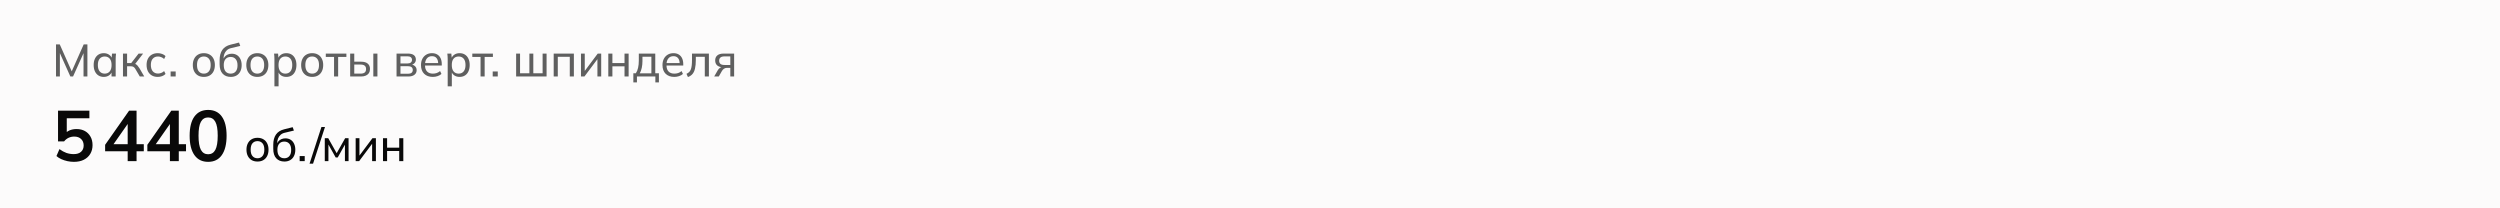 <svg width="768" height="64" viewBox="0 0 768 64" fill="none" xmlns="http://www.w3.org/2000/svg">
<path d="M0 0H768V64H0V0Z" fill="#FCFBFB"/>
<path d="M17.204 23.5V13.63H18.352L22.244 22.394H21.824L25.716 13.63H26.85V23.5H25.66V15.366H26.094L22.44 23.5H21.614L17.96 15.366H18.394V23.5H17.204ZM31.881 23.626C31.265 23.626 30.723 23.481 30.257 23.192C29.79 22.903 29.426 22.483 29.165 21.932C28.903 21.381 28.773 20.728 28.773 19.972C28.773 19.216 28.903 18.567 29.165 18.026C29.426 17.475 29.79 17.055 30.257 16.766C30.723 16.477 31.265 16.332 31.881 16.332C32.506 16.332 33.047 16.491 33.505 16.808C33.971 17.116 34.279 17.541 34.429 18.082H34.261L34.415 16.458H35.647C35.619 16.738 35.591 17.018 35.563 17.298C35.544 17.578 35.535 17.853 35.535 18.124V23.5H34.261V21.89H34.415C34.265 22.422 33.957 22.847 33.491 23.164C33.033 23.472 32.497 23.626 31.881 23.626ZM32.175 22.618C32.809 22.618 33.318 22.394 33.701 21.946C34.083 21.498 34.275 20.84 34.275 19.972C34.275 19.104 34.083 18.451 33.701 18.012C33.318 17.573 32.809 17.354 32.175 17.354C31.54 17.354 31.027 17.573 30.635 18.012C30.252 18.451 30.061 19.104 30.061 19.972C30.061 20.84 30.252 21.498 30.635 21.946C31.017 22.394 31.531 22.618 32.175 22.618ZM37.778 23.5V16.458H39.038V19.37H40.312L42.58 16.458H43.965L41.334 19.888L40.998 19.496C41.268 19.524 41.502 19.594 41.697 19.706C41.894 19.809 42.08 19.963 42.258 20.168C42.444 20.373 42.645 20.649 42.859 20.994L44.316 23.5H42.944L41.669 21.33C41.529 21.078 41.389 20.882 41.249 20.742C41.109 20.602 40.951 20.504 40.773 20.448C40.605 20.392 40.391 20.364 40.13 20.364H39.038V23.5H37.778ZM48.472 23.626C47.773 23.626 47.166 23.481 46.653 23.192C46.139 22.893 45.738 22.469 45.449 21.918C45.169 21.358 45.029 20.695 45.029 19.93C45.029 19.174 45.173 18.53 45.462 17.998C45.752 17.457 46.153 17.046 46.666 16.766C47.18 16.477 47.782 16.332 48.472 16.332C48.93 16.332 49.373 16.411 49.803 16.57C50.232 16.719 50.582 16.939 50.852 17.228L50.419 18.124C50.148 17.863 49.849 17.671 49.523 17.55C49.196 17.419 48.874 17.354 48.556 17.354C47.866 17.354 47.325 17.578 46.932 18.026C46.541 18.465 46.344 19.104 46.344 19.944C46.344 20.793 46.541 21.447 46.932 21.904C47.325 22.361 47.866 22.59 48.556 22.59C48.864 22.59 49.182 22.529 49.508 22.408C49.835 22.287 50.139 22.095 50.419 21.834L50.852 22.716C50.572 23.015 50.213 23.243 49.775 23.402C49.345 23.551 48.911 23.626 48.472 23.626ZM52.414 23.5V21.946H53.968V23.5H52.414ZM62.621 23.626C61.931 23.626 61.334 23.481 60.83 23.192C60.325 22.893 59.934 22.473 59.654 21.932C59.373 21.381 59.233 20.728 59.233 19.972C59.233 19.225 59.373 18.581 59.654 18.04C59.934 17.489 60.325 17.069 60.83 16.78C61.334 16.481 61.931 16.332 62.621 16.332C63.312 16.332 63.91 16.481 64.413 16.78C64.927 17.069 65.319 17.489 65.59 18.04C65.87 18.581 66.01 19.225 66.01 19.972C66.01 20.728 65.87 21.381 65.59 21.932C65.319 22.473 64.927 22.893 64.413 23.192C63.91 23.481 63.312 23.626 62.621 23.626ZM62.621 22.618C63.256 22.618 63.765 22.394 64.147 21.946C64.53 21.498 64.722 20.84 64.722 19.972C64.722 19.104 64.53 18.451 64.147 18.012C63.765 17.573 63.256 17.354 62.621 17.354C61.977 17.354 61.464 17.573 61.081 18.012C60.708 18.451 60.522 19.104 60.522 19.972C60.522 20.84 60.708 21.498 61.081 21.946C61.464 22.394 61.977 22.618 62.621 22.618ZM70.894 23.626C69.84 23.626 69.004 23.295 68.388 22.632C67.772 21.969 67.464 20.999 67.464 19.72V18.502C67.464 17.195 67.74 16.141 68.29 15.338C68.841 14.535 69.695 13.994 70.852 13.714L73.428 13.07L73.806 14.106L70.95 14.792C70.437 14.913 70.012 15.133 69.676 15.45C69.34 15.767 69.088 16.141 68.92 16.57C68.762 16.999 68.682 17.457 68.682 17.942V18.544H68.486C68.598 18.124 68.776 17.76 69.018 17.452C69.27 17.144 69.583 16.911 69.956 16.752C70.33 16.584 70.74 16.5 71.188 16.5C71.795 16.5 72.327 16.64 72.784 16.92C73.242 17.2 73.596 17.606 73.848 18.138C74.11 18.661 74.24 19.286 74.24 20.014C74.24 20.761 74.1 21.405 73.82 21.946C73.55 22.487 73.162 22.903 72.658 23.192C72.154 23.481 71.566 23.626 70.894 23.626ZM70.852 22.618C71.506 22.618 72.019 22.403 72.392 21.974C72.775 21.545 72.966 20.905 72.966 20.056C72.966 19.225 72.775 18.591 72.392 18.152C72.019 17.713 71.506 17.494 70.852 17.494C70.199 17.494 69.681 17.709 69.298 18.138C68.925 18.567 68.738 19.179 68.738 19.972C68.738 20.859 68.925 21.521 69.298 21.96C69.681 22.399 70.199 22.618 70.852 22.618ZM79.055 23.626C78.365 23.626 77.767 23.481 77.263 23.192C76.759 22.893 76.367 22.473 76.087 21.932C75.807 21.381 75.667 20.728 75.667 19.972C75.667 19.225 75.807 18.581 76.087 18.04C76.367 17.489 76.759 17.069 77.263 16.78C77.767 16.481 78.365 16.332 79.055 16.332C79.746 16.332 80.343 16.481 80.847 16.78C81.361 17.069 81.752 17.489 82.023 18.04C82.303 18.581 82.443 19.225 82.443 19.972C82.443 20.728 82.303 21.381 82.023 21.932C81.752 22.473 81.361 22.893 80.847 23.192C80.343 23.481 79.746 23.626 79.055 23.626ZM79.055 22.618C79.69 22.618 80.198 22.394 80.581 21.946C80.964 21.498 81.155 20.84 81.155 19.972C81.155 19.104 80.964 18.451 80.581 18.012C80.198 17.573 79.69 17.354 79.055 17.354C78.411 17.354 77.898 17.573 77.515 18.012C77.142 18.451 76.955 19.104 76.955 19.972C76.955 20.84 77.142 21.498 77.515 21.946C77.898 22.394 78.411 22.618 79.055 22.618ZM84.304 26.524V18.124C84.304 17.853 84.295 17.578 84.276 17.298C84.257 17.018 84.229 16.738 84.192 16.458H85.424L85.578 18.082H85.424C85.564 17.541 85.863 17.116 86.32 16.808C86.777 16.491 87.323 16.332 87.958 16.332C88.583 16.332 89.129 16.477 89.596 16.766C90.063 17.055 90.422 17.475 90.674 18.026C90.935 18.567 91.066 19.216 91.066 19.972C91.066 20.728 90.935 21.381 90.674 21.932C90.422 22.483 90.063 22.903 89.596 23.192C89.129 23.481 88.583 23.626 87.958 23.626C87.333 23.626 86.791 23.472 86.334 23.164C85.886 22.847 85.583 22.422 85.424 21.89H85.578V26.524H84.304ZM87.664 22.618C88.308 22.618 88.821 22.394 89.204 21.946C89.587 21.498 89.778 20.84 89.778 19.972C89.778 19.104 89.587 18.451 89.204 18.012C88.821 17.573 88.308 17.354 87.664 17.354C87.02 17.354 86.507 17.573 86.124 18.012C85.751 18.451 85.564 19.104 85.564 19.972C85.564 20.84 85.751 21.498 86.124 21.946C86.507 22.394 87.02 22.618 87.664 22.618ZM95.899 23.626C95.208 23.626 94.611 23.481 94.107 23.192C93.603 22.893 93.211 22.473 92.931 21.932C92.651 21.381 92.511 20.728 92.511 19.972C92.511 19.225 92.651 18.581 92.931 18.04C93.211 17.489 93.603 17.069 94.107 16.78C94.611 16.481 95.208 16.332 95.899 16.332C96.59 16.332 97.187 16.481 97.691 16.78C98.204 17.069 98.596 17.489 98.867 18.04C99.147 18.581 99.287 19.225 99.287 19.972C99.287 20.728 99.147 21.381 98.867 21.932C98.596 22.473 98.204 22.893 97.691 23.192C97.187 23.481 96.59 23.626 95.899 23.626ZM95.899 22.618C96.534 22.618 97.042 22.394 97.425 21.946C97.808 21.498 97.999 20.84 97.999 19.972C97.999 19.104 97.808 18.451 97.425 18.012C97.042 17.573 96.534 17.354 95.899 17.354C95.255 17.354 94.742 17.573 94.359 18.012C93.986 18.451 93.799 19.104 93.799 19.972C93.799 20.84 93.986 21.498 94.359 21.946C94.742 22.394 95.255 22.618 95.899 22.618ZM102.618 23.5V17.48H100.084V16.458H106.412V17.48H103.878V23.5H102.618ZM107.572 23.5V16.458H108.832V18.95H110.904C111.819 18.95 112.505 19.146 112.962 19.538C113.429 19.921 113.662 20.476 113.662 21.204C113.662 21.671 113.555 22.077 113.34 22.422C113.126 22.767 112.813 23.033 112.402 23.22C111.992 23.407 111.492 23.5 110.904 23.5H107.572ZM108.832 22.618H110.764C111.324 22.618 111.744 22.506 112.024 22.282C112.314 22.049 112.458 21.694 112.458 21.218C112.458 20.742 112.314 20.392 112.024 20.168C111.744 19.944 111.324 19.832 110.764 19.832H108.832V22.618ZM114.684 23.5V16.458H115.944V23.5H114.684ZM121.819 23.5V16.458H125.291C126.121 16.458 126.737 16.617 127.139 16.934C127.549 17.251 127.755 17.709 127.755 18.306C127.755 18.754 127.601 19.132 127.293 19.44C126.985 19.739 126.583 19.921 126.089 19.986V19.804C126.677 19.823 127.139 19.995 127.475 20.322C127.82 20.639 127.993 21.05 127.993 21.554C127.993 22.151 127.764 22.627 127.307 22.982C126.859 23.327 126.229 23.5 125.417 23.5H121.819ZM123.023 22.66H125.333C125.809 22.66 126.173 22.562 126.425 22.366C126.677 22.161 126.803 21.871 126.803 21.498C126.803 21.115 126.677 20.826 126.425 20.63C126.173 20.434 125.809 20.336 125.333 20.336H123.023V22.66ZM123.023 19.496H125.179C125.617 19.496 125.958 19.398 126.201 19.202C126.443 19.006 126.565 18.735 126.565 18.39C126.565 18.035 126.443 17.765 126.201 17.578C125.958 17.391 125.617 17.298 125.179 17.298H123.023V19.496ZM132.955 23.626C131.835 23.626 130.949 23.304 130.295 22.66C129.651 22.016 129.329 21.129 129.329 20C129.329 19.253 129.469 18.609 129.749 18.068C130.039 17.517 130.435 17.093 130.939 16.794C131.443 16.486 132.031 16.332 132.703 16.332C133.347 16.332 133.893 16.472 134.341 16.752C134.789 17.023 135.13 17.41 135.363 17.914C135.597 18.418 135.713 19.015 135.713 19.706V20.126H130.323V19.37H134.845L134.607 19.552C134.607 18.824 134.444 18.259 134.117 17.858C133.8 17.457 133.329 17.256 132.703 17.256C132.022 17.256 131.495 17.494 131.121 17.97C130.748 18.437 130.561 19.076 130.561 19.888V20.014C130.561 20.873 130.771 21.521 131.191 21.96C131.621 22.399 132.213 22.618 132.969 22.618C133.389 22.618 133.781 22.557 134.145 22.436C134.509 22.315 134.859 22.114 135.195 21.834L135.615 22.716C135.298 23.005 134.901 23.229 134.425 23.388C133.959 23.547 133.469 23.626 132.955 23.626ZM137.529 26.524V18.124C137.529 17.853 137.519 17.578 137.501 17.298C137.482 17.018 137.454 16.738 137.417 16.458H138.649L138.803 18.082H138.649C138.789 17.541 139.087 17.116 139.545 16.808C140.002 16.491 140.548 16.332 141.183 16.332C141.808 16.332 142.354 16.477 142.821 16.766C143.287 17.055 143.647 17.475 143.899 18.026C144.16 18.567 144.291 19.216 144.291 19.972C144.291 20.728 144.16 21.381 143.899 21.932C143.647 22.483 143.287 22.903 142.821 23.192C142.354 23.481 141.808 23.626 141.183 23.626C140.557 23.626 140.016 23.472 139.559 23.164C139.111 22.847 138.807 22.422 138.649 21.89H138.803V26.524H137.529ZM140.889 22.618C141.533 22.618 142.046 22.394 142.429 21.946C142.811 21.498 143.003 20.84 143.003 19.972C143.003 19.104 142.811 18.451 142.429 18.012C142.046 17.573 141.533 17.354 140.889 17.354C140.245 17.354 139.731 17.573 139.349 18.012C138.975 18.451 138.789 19.104 138.789 19.972C138.789 20.84 138.975 21.498 139.349 21.946C139.731 22.394 140.245 22.618 140.889 22.618ZM147.625 23.5V17.48H145.091V16.458H151.419V17.48H148.885V23.5H147.625ZM151.358 23.5V21.946H152.912V23.5H151.358ZM158.555 23.5V16.458H159.759V22.506H162.629V16.458H163.833V22.506H166.689V16.458H167.907V23.5H158.555ZM170.094 23.5V16.458H176.296V23.5H175.036V17.452H171.354V23.5H170.094ZM178.475 23.5V16.458H179.637V22.296H179.259L183.627 16.458H184.691V23.5H183.529V17.648H183.921L179.539 23.5H178.475ZM186.869 23.5V16.458H188.129V19.37H191.853V16.458H193.113V23.5H191.853V20.378H188.129V23.5H186.869ZM194.563 25.32V22.506H195.333C195.651 22.03 195.879 21.47 196.019 20.826C196.169 20.182 196.243 19.417 196.243 18.53V16.458H201.297V22.506H202.417V25.32H201.325V23.5H195.669V25.32H194.563ZM196.537 22.52H200.107V17.438H197.363V18.754C197.363 19.463 197.293 20.154 197.153 20.826C197.013 21.489 196.808 22.053 196.537 22.52ZM207.139 23.626C206.019 23.626 205.132 23.304 204.479 22.66C203.835 22.016 203.513 21.129 203.513 20C203.513 19.253 203.653 18.609 203.933 18.068C204.222 17.517 204.619 17.093 205.123 16.794C205.627 16.486 206.215 16.332 206.887 16.332C207.531 16.332 208.077 16.472 208.525 16.752C208.973 17.023 209.313 17.41 209.547 17.914C209.78 18.418 209.897 19.015 209.897 19.706V20.126H204.507V19.37H209.029L208.791 19.552C208.791 18.824 208.627 18.259 208.301 17.858C207.983 17.457 207.512 17.256 206.887 17.256C206.205 17.256 205.678 17.494 205.305 17.97C204.931 18.437 204.745 19.076 204.745 19.888V20.014C204.745 20.873 204.955 21.521 205.375 21.96C205.804 22.399 206.397 22.618 207.153 22.618C207.573 22.618 207.965 22.557 208.329 22.436C208.693 22.315 209.043 22.114 209.379 21.834L209.799 22.716C209.481 23.005 209.085 23.229 208.609 23.388C208.142 23.547 207.652 23.626 207.139 23.626ZM211.334 23.668L210.886 22.674C211.213 22.525 211.483 22.347 211.698 22.142C211.922 21.927 212.095 21.657 212.216 21.33C212.347 21.003 212.44 20.597 212.496 20.112C212.552 19.627 212.58 19.039 212.58 18.348V16.458H217.774V23.5H216.514V17.452H213.756V18.376C213.756 19.459 213.672 20.355 213.504 21.064C213.345 21.764 213.089 22.319 212.734 22.73C212.389 23.141 211.922 23.453 211.334 23.668ZM219.395 23.5L220.501 21.582C220.679 21.274 220.903 21.027 221.173 20.84C221.444 20.644 221.729 20.546 222.027 20.546H222.251L222.237 20.672C221.444 20.672 220.823 20.495 220.375 20.14C219.927 19.776 219.703 19.253 219.703 18.572C219.703 17.9 219.923 17.382 220.361 17.018C220.8 16.645 221.453 16.458 222.321 16.458H225.527V23.5H224.351V20.84H223.343C222.979 20.84 222.667 20.933 222.405 21.12C222.144 21.297 221.929 21.535 221.761 21.834L220.809 23.5H219.395ZM222.545 19.958H224.351V17.326H222.545C221.995 17.326 221.584 17.443 221.313 17.676C221.052 17.909 220.921 18.231 220.921 18.642C220.921 19.062 221.052 19.389 221.313 19.622C221.584 19.846 221.995 19.958 222.545 19.958Z" fill="#5F5F5F"/>
<path d="M22.71 49.72C22.035 49.72 21.361 49.647 20.686 49.5C20.026 49.353 19.403 49.148 18.816 48.884C18.244 48.62 17.753 48.305 17.342 47.938L18.266 45.804C18.955 46.317 19.659 46.706 20.378 46.97C21.111 47.219 21.874 47.344 22.666 47.344C23.619 47.344 24.36 47.109 24.888 46.64C25.431 46.156 25.702 45.511 25.702 44.704C25.702 43.883 25.445 43.223 24.932 42.724C24.419 42.211 23.715 41.954 22.82 41.954C22.189 41.954 21.61 42.079 21.082 42.328C20.569 42.563 20.107 42.929 19.696 43.428H17.826V33.99H27.462V36.322H20.51V41.25H19.828C20.209 40.737 20.715 40.341 21.346 40.062C21.991 39.783 22.71 39.644 23.502 39.644C24.499 39.644 25.365 39.849 26.098 40.26C26.831 40.671 27.403 41.25 27.814 41.998C28.225 42.731 28.43 43.597 28.43 44.594C28.43 45.606 28.195 46.501 27.726 47.278C27.271 48.041 26.611 48.642 25.746 49.082C24.895 49.507 23.883 49.72 22.71 49.72ZM39.223 49.5V46.464H32.293V44.484L39.663 33.99H41.951V44.308H44.173V46.464H41.951V49.5H39.223ZM39.223 44.308V37.334H39.751L34.405 44.968V44.308H39.223ZM52.195 49.5V46.464H45.265V44.484L52.635 33.99H54.923V44.308H57.145V46.464H54.923V49.5H52.195ZM52.195 44.308V37.334H52.723L47.377 44.968V44.308H52.195ZM63.934 49.72C62.116 49.72 60.715 49.031 59.732 47.652C58.75 46.259 58.258 44.279 58.258 41.712C58.258 39.116 58.75 37.143 59.732 35.794C60.715 34.445 62.116 33.77 63.934 33.77C65.768 33.77 67.168 34.445 68.136 35.794C69.119 37.143 69.61 39.109 69.61 41.69C69.61 44.271 69.119 46.259 68.136 47.652C67.168 49.031 65.768 49.72 63.934 49.72ZM63.934 47.388C64.932 47.388 65.672 46.933 66.156 46.024C66.64 45.1 66.882 43.655 66.882 41.69C66.882 39.725 66.64 38.302 66.156 37.422C65.672 36.527 64.932 36.08 63.934 36.08C62.952 36.08 62.211 36.527 61.712 37.422C61.228 38.302 60.986 39.725 60.986 41.69C60.986 43.655 61.228 45.1 61.712 46.024C62.211 46.933 62.952 47.388 63.934 47.388Z" fill="#090909"/>
<path d="M79.102 49.626C78.411 49.626 77.814 49.481 77.31 49.192C76.806 48.893 76.414 48.473 76.134 47.932C75.854 47.381 75.714 46.728 75.714 45.972C75.714 45.225 75.854 44.581 76.134 44.04C76.414 43.489 76.806 43.069 77.31 42.78C77.814 42.481 78.411 42.332 79.102 42.332C79.793 42.332 80.39 42.481 80.894 42.78C81.407 43.069 81.799 43.489 82.07 44.04C82.35 44.581 82.49 45.225 82.49 45.972C82.49 46.728 82.35 47.381 82.07 47.932C81.799 48.473 81.407 48.893 80.894 49.192C80.39 49.481 79.793 49.626 79.102 49.626ZM79.102 48.618C79.737 48.618 80.245 48.394 80.628 47.946C81.011 47.498 81.202 46.84 81.202 45.972C81.202 45.104 81.011 44.451 80.628 44.012C80.245 43.573 79.737 43.354 79.102 43.354C78.458 43.354 77.945 43.573 77.562 44.012C77.189 44.451 77.002 45.104 77.002 45.972C77.002 46.84 77.189 47.498 77.562 47.946C77.945 48.394 78.458 48.618 79.102 48.618ZM87.375 49.626C86.32 49.626 85.485 49.295 84.869 48.632C84.253 47.969 83.945 46.999 83.945 45.72V44.502C83.945 43.195 84.22 42.141 84.771 41.338C85.322 40.535 86.175 39.994 87.333 39.714L89.909 39.07L90.287 40.106L87.431 40.792C86.918 40.913 86.493 41.133 86.157 41.45C85.821 41.767 85.569 42.141 85.401 42.57C85.242 42.999 85.163 43.457 85.163 43.942V44.544H84.967C85.079 44.124 85.256 43.76 85.499 43.452C85.751 43.144 86.064 42.911 86.437 42.752C86.81 42.584 87.221 42.5 87.669 42.5C88.275 42.5 88.808 42.64 89.265 42.92C89.722 43.2 90.077 43.606 90.329 44.138C90.59 44.661 90.721 45.286 90.721 46.014C90.721 46.761 90.581 47.405 90.301 47.946C90.03 48.487 89.643 48.903 89.139 49.192C88.635 49.481 88.047 49.626 87.375 49.626ZM87.333 48.618C87.986 48.618 88.499 48.403 88.873 47.974C89.255 47.545 89.447 46.905 89.447 46.056C89.447 45.225 89.255 44.591 88.873 44.152C88.499 43.713 87.986 43.494 87.333 43.494C86.68 43.494 86.162 43.709 85.779 44.138C85.406 44.567 85.219 45.179 85.219 45.972C85.219 46.859 85.406 47.521 85.779 47.96C86.162 48.399 86.68 48.618 87.333 48.618ZM92.055 49.5V47.946H93.609V49.5H92.055ZM96.168 50.284H95.09L98.744 39.014H99.836L96.168 50.284ZM99.772 49.5V42.458H100.836L103.426 47.064L106.03 42.458H107.08V49.5H105.96V43.886H106.268L103.748 48.366H103.118L100.598 43.872H100.892V49.5H99.772ZM109.26 49.5V42.458H110.422V48.296H110.044L114.412 42.458H115.476V49.5H114.314V43.648H114.706L110.324 49.5H109.26ZM117.655 49.5V42.458H118.915V45.37H122.639V42.458H123.899V49.5H122.639V46.378H118.915V49.5H117.655Z" fill="#090909"/>
</svg>
